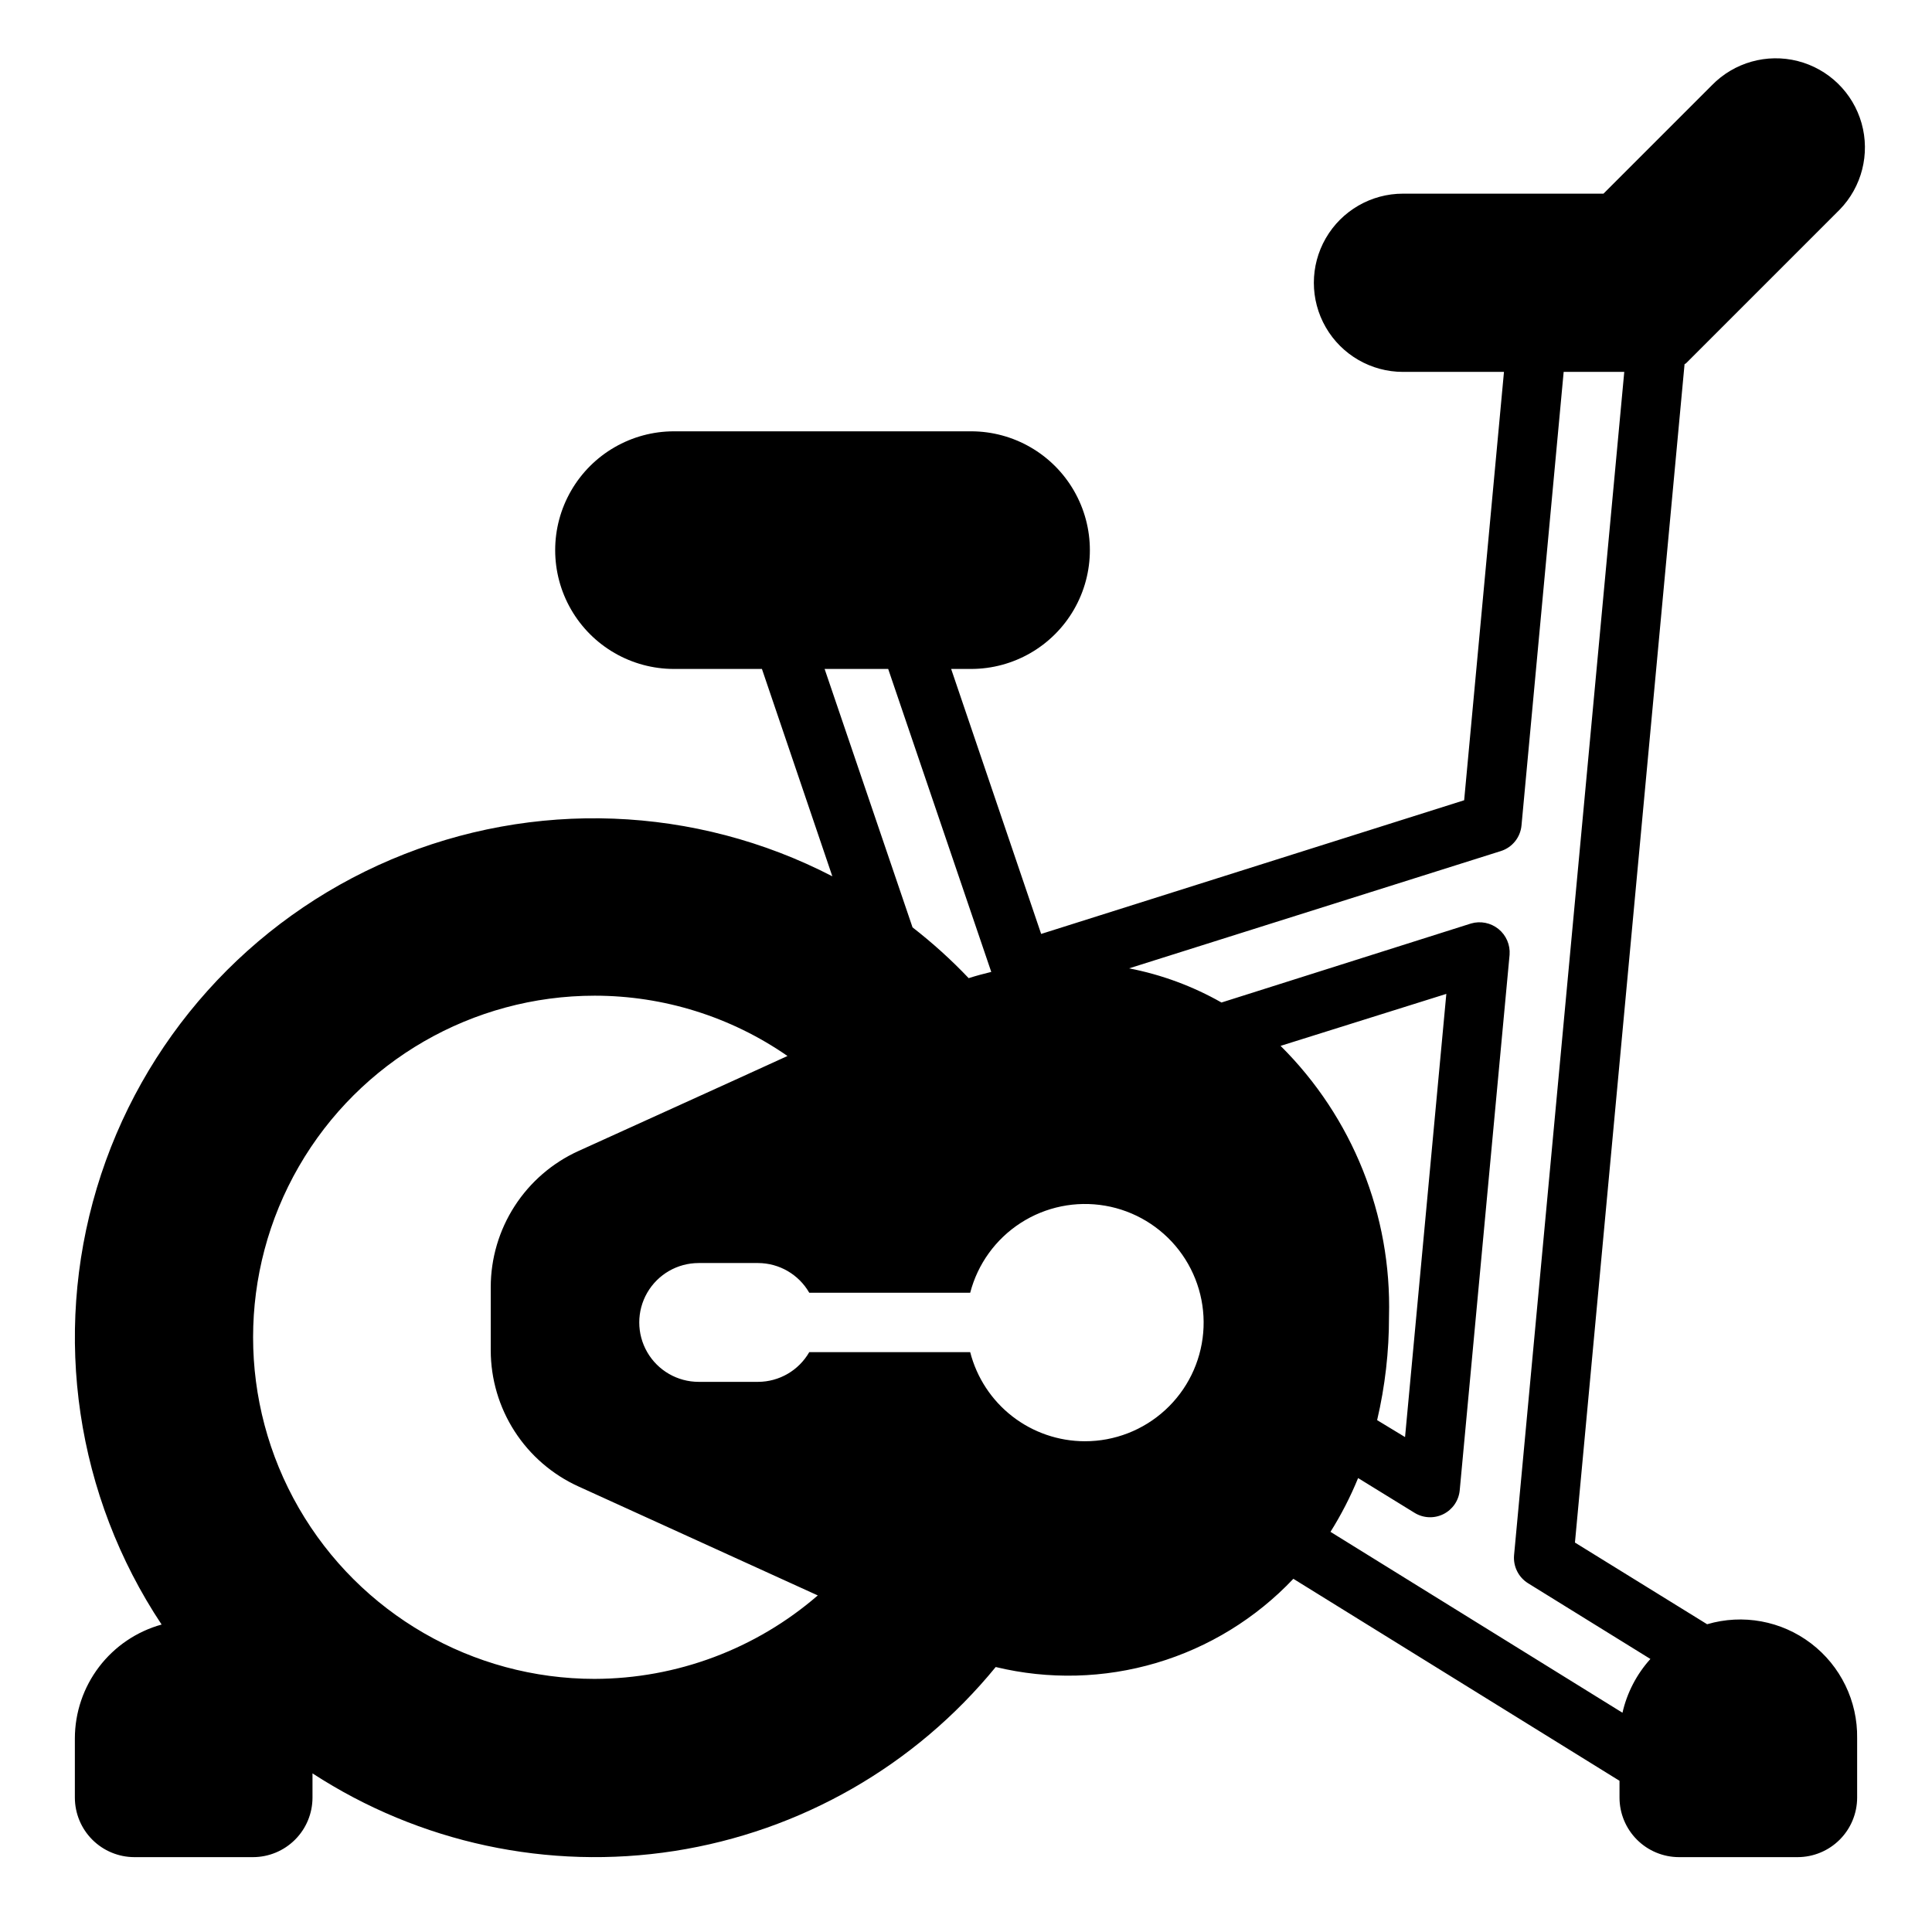 <?xml version="1.0" encoding="UTF-8"?>
<!-- Uploaded to: SVG Repo, www.svgrepo.com, Generator: SVG Repo Mixer Tools -->
<svg fill="#000000" width="800px" height="800px" version="1.1" viewBox="144 144 512 512" xmlns="http://www.w3.org/2000/svg">
 <path d="m590.82 240.27 40.699-40.699v0.004c5.891-6.047 8.109-14.777 5.82-22.906-2.293-8.125-8.742-14.41-16.926-16.492-8.184-2.078-16.852 0.367-22.746 6.414l-28.73 28.73h-53.137c-8.438 0-16.234 4.504-20.453 11.809-4.219 7.309-4.219 16.309 0 23.617s12.016 11.809 20.453 11.809h26.766l-10.551 113.52-112.1 35.426-23.852-70.223h5.273c11.25 0 21.645-6 27.27-15.742 5.625-9.742 5.625-21.746 0-31.488s-16.02-15.746-27.27-15.746h-78.719c-11.25 0-21.645 6.004-27.27 15.746s-5.625 21.746 0 31.488c5.625 9.742 16.02 15.742 27.27 15.742h23.301l18.656 54.945v0.004c-36.352-18.801-79.184-20.438-116.86-4.469-37.676 15.973-66.289 47.891-78.059 87.082-11.77 39.195-5.477 81.598 17.172 115.68-6.598 1.828-12.414 5.766-16.566 11.207-4.152 5.445-6.406 12.098-6.422 18.945v15.742c0.016 4.172 1.676 8.172 4.625 11.121 2.953 2.949 6.949 4.613 11.121 4.625h31.488c4.172-0.012 8.168-1.676 11.117-4.625 2.953-2.949 4.613-6.949 4.625-11.121v-6.453c28.348 18.441 62.508 25.766 95.926 20.566 33.414-5.203 63.734-22.562 85.133-48.75 14.043 3.391 28.73 3.016 42.578-1.09 13.852-4.106 26.371-11.793 36.301-22.289l86.434 53.531v4.484c0.012 4.172 1.676 8.172 4.625 11.121 2.949 2.949 6.945 4.613 11.117 4.625h31.488c4.172-0.012 8.172-1.676 11.121-4.625 2.949-2.949 4.613-6.949 4.625-11.121v-15.742c0.156-9.859-4.387-19.203-12.234-25.168-7.848-5.969-18.062-7.848-27.52-5.062l-35.031-21.648 29.047-312.28c0.141-0.062 0.273-0.141 0.395-0.238zm-228.29 81.004h16.848l27.316 80.293c-1.969 0.473-4.016 1.023-5.984 1.652v0.004c-4.613-4.856-9.59-9.355-14.879-13.461zm-60.93 267.65c-32.344 0-62.227-17.254-78.398-45.262-16.172-28.012-16.172-62.52 0-90.531 16.172-28.008 46.055-45.262 78.398-45.262 18.262 0 36.086 5.574 51.09 15.98-10.785 4.961-50.773 23.066-55.418 25.191-6.922 3.148-12.789 8.223-16.906 14.617-4.117 6.391-6.309 13.832-6.316 21.434v16.77c0.008 7.602 2.199 15.043 6.316 21.438 4.117 6.391 9.984 11.465 16.906 14.617 1.891 0.867 53.449 24.324 63.449 28.891-16.422 14.215-37.402 22.062-59.121 22.117zm129.89-62.977c-6.965-0.012-13.73-2.336-19.23-6.613-5.496-4.273-9.418-10.254-11.148-17h-42.652c-2.793 4.856-7.961 7.856-13.562 7.871h-15.746c-5.621 0-10.82-3-13.633-7.871-2.812-4.871-2.812-10.875 0-15.746s8.012-7.871 13.633-7.871h15.746c5.602 0.016 10.77 3.016 13.562 7.871h42.652c1.984-7.625 6.762-14.227 13.383-18.5 6.621-4.273 14.605-5.902 22.371-4.566 7.766 1.336 14.746 5.539 19.562 11.777 4.812 6.238 7.109 14.055 6.434 21.906-0.676 7.852-4.273 15.164-10.086 20.484-5.809 5.324-13.406 8.273-21.285 8.258zm51.875-104.78 43.926-13.777-10.941 117.45-7.398-4.488v0.004c2.109-9.008 3.164-18.227 3.148-27.477 0.723-26.844-9.676-52.793-28.734-71.711zm61.875 135v0.004c-0.25 2.965 1.176 5.82 3.699 7.398l32.434 20.074c-3.648 4.039-6.195 8.945-7.402 14.25l-77.383-47.941h0.004c2.844-4.531 5.293-9.297 7.32-14.25l14.957 9.211c2.305 1.426 5.184 1.559 7.617 0.359 2.43-1.199 4.074-3.566 4.348-6.262l13.223-142.01c0.191-2.617-0.91-5.164-2.953-6.812-2.039-1.648-4.762-2.191-7.277-1.453l-66.125 20.941v-0.004c-7.617-4.328-15.883-7.387-24.484-9.051l98.559-31.094c3.004-0.965 5.141-3.629 5.434-6.769l11.176-120.21h16.059z"/>
</svg>